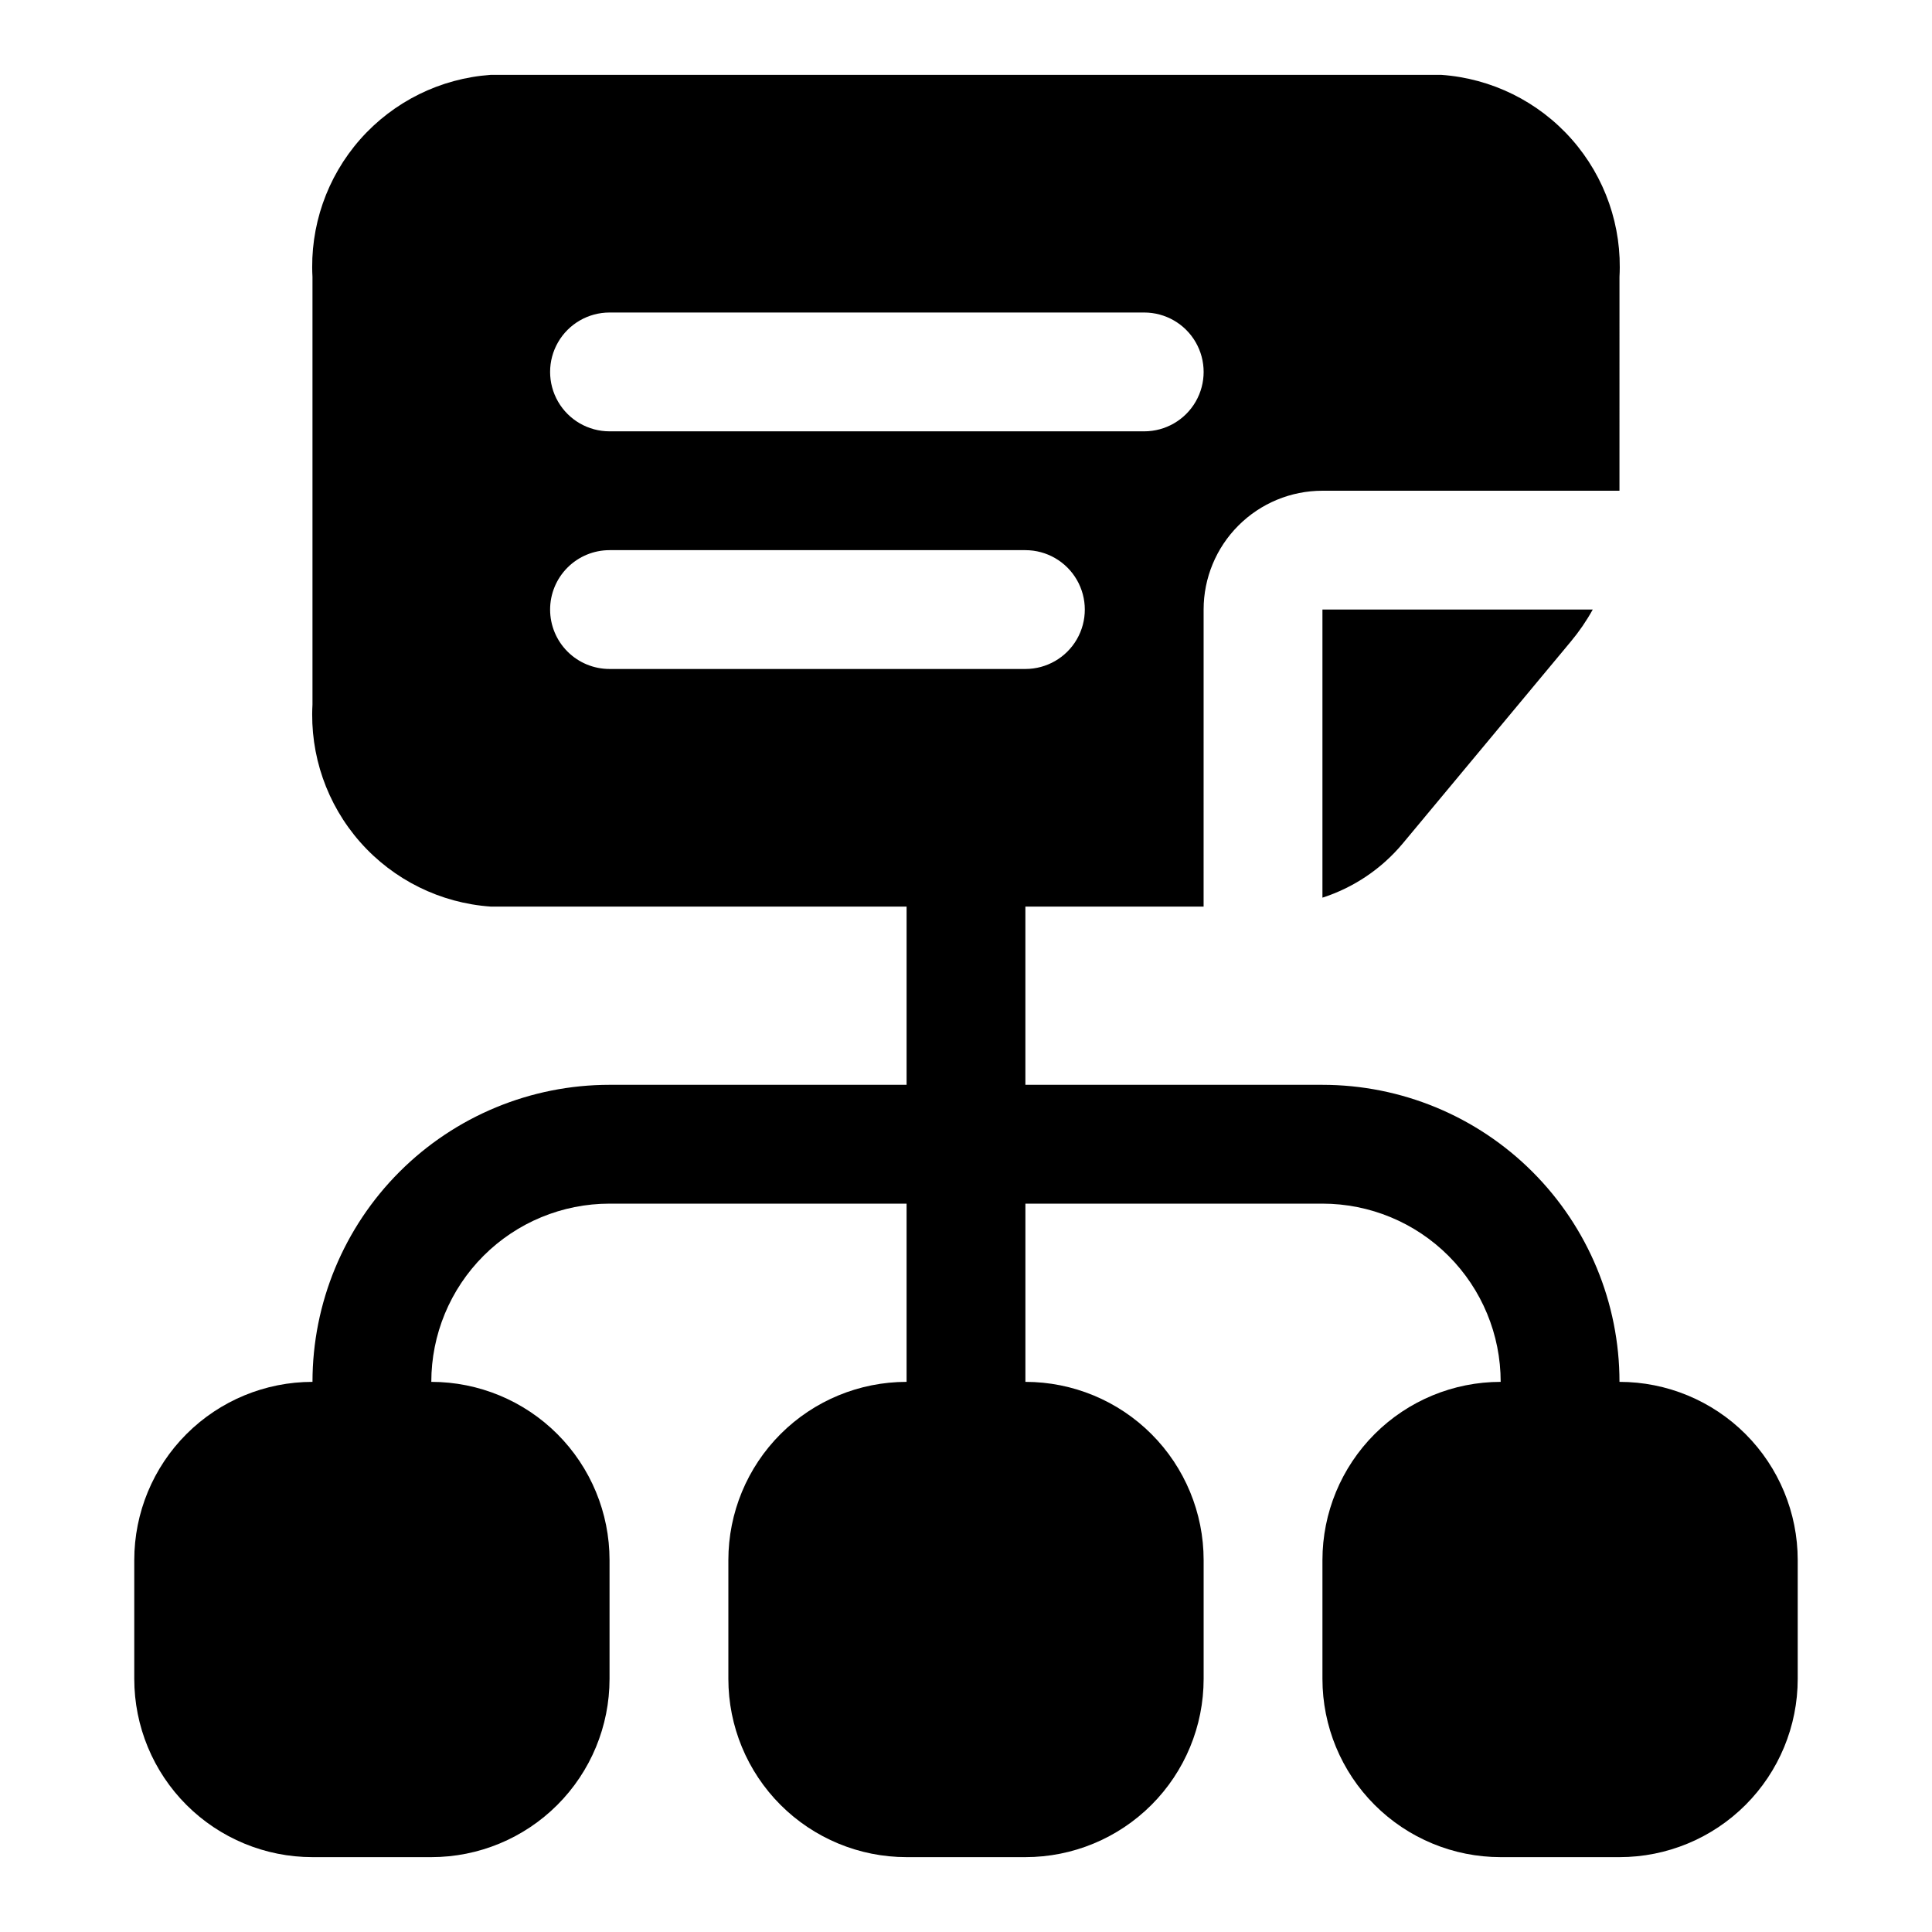 <?xml version="1.0" encoding="UTF-8"?>
<!-- Uploaded to: SVG Repo, www.svgrepo.com, Generator: SVG Repo Mixer Tools -->
<svg fill="#000000" width="800px" height="800px" version="1.1" viewBox="144 144 512 512" xmlns="http://www.w3.org/2000/svg">
 <g>
  <path d="m573.18 510.21c0-20.879-8.293-40.902-23.059-55.664-14.762-14.762-34.785-23.055-55.664-23.055h-78.719v-47.234h47.23l0.004-78.719c0-8.352 3.316-16.359 9.223-22.266 5.902-5.906 13.914-9.223 22.262-9.223h78.719l0.004-56.68c0.734-13.336-3.809-26.43-12.645-36.445-8.84-10.016-21.262-16.152-34.59-17.086h-251.9c-13.328 0.934-25.75 7.07-34.59 17.086-8.836 10.016-13.379 23.109-12.645 36.445v113.36c-0.734 13.336 3.809 26.426 12.645 36.445 8.84 10.016 21.262 16.152 34.59 17.082h110.21v47.23l-78.719 0.004c-20.879 0-40.902 8.293-55.664 23.055-14.762 14.762-23.059 34.785-23.059 55.664-12.523 0-24.539 4.977-33.398 13.832-8.855 8.859-13.832 20.875-13.832 33.398v31.488c0 12.527 4.977 24.543 13.832 33.398 8.859 8.859 20.875 13.836 33.398 13.836h31.488c12.527 0 24.543-4.977 33.398-13.836 8.859-8.855 13.836-20.871 13.836-33.398v-31.488c0-12.523-4.977-24.539-13.836-33.398-8.855-8.855-20.871-13.832-33.398-13.832 0-12.527 4.977-24.539 13.836-33.398 8.855-8.859 20.871-13.832 33.398-13.832h78.719v47.23c-12.527 0-24.539 4.977-33.398 13.832-8.855 8.859-13.832 20.875-13.832 33.398v31.488c0 12.527 4.977 24.543 13.832 33.398 8.859 8.859 20.871 13.836 33.398 13.836h31.488c12.527 0 24.539-4.977 33.398-13.836 8.859-8.855 13.836-20.871 13.836-33.398v-31.488c0-12.523-4.977-24.539-13.836-33.398-8.859-8.855-20.871-13.832-33.398-13.832v-47.23h78.719c12.527 0 24.543 4.973 33.398 13.832 8.859 8.859 13.836 20.871 13.836 33.398-12.527 0-24.539 4.977-33.398 13.832-8.859 8.859-13.836 20.875-13.836 33.398v31.488c0 12.527 4.977 24.543 13.836 33.398 8.859 8.859 20.871 13.836 33.398 13.836h31.488c12.527 0 24.539-4.977 33.398-13.836 8.855-8.855 13.832-20.871 13.832-33.398v-31.488c0-12.523-4.977-24.539-13.832-33.398-8.859-8.855-20.871-13.832-33.398-13.832zm-267.65-283.39h141.7c5.625 0 10.824 3.004 13.637 7.875s2.812 10.871 0 15.742c-2.812 4.871-8.012 7.871-13.637 7.871h-141.7c-5.625 0-10.824-3-13.637-7.871-2.812-4.871-2.812-10.871 0-15.742s8.012-7.875 13.637-7.875zm-15.746 78.723c0-4.176 1.66-8.18 4.613-11.133s6.957-4.613 11.133-4.613h110.21c5.625 0 10.824 3 13.637 7.875 2.812 4.871 2.812 10.871 0 15.742s-8.012 7.871-13.637 7.871h-110.21c-4.176 0-8.18-1.656-11.133-4.609s-4.613-6.957-4.613-11.133z"/>
  <path d="m494.46 381.89c8.297-2.672 15.668-7.641 21.258-14.328l44.555-53.531c2.207-2.641 4.16-5.488 5.824-8.5h-71.637z"/>
 </g>
</svg>